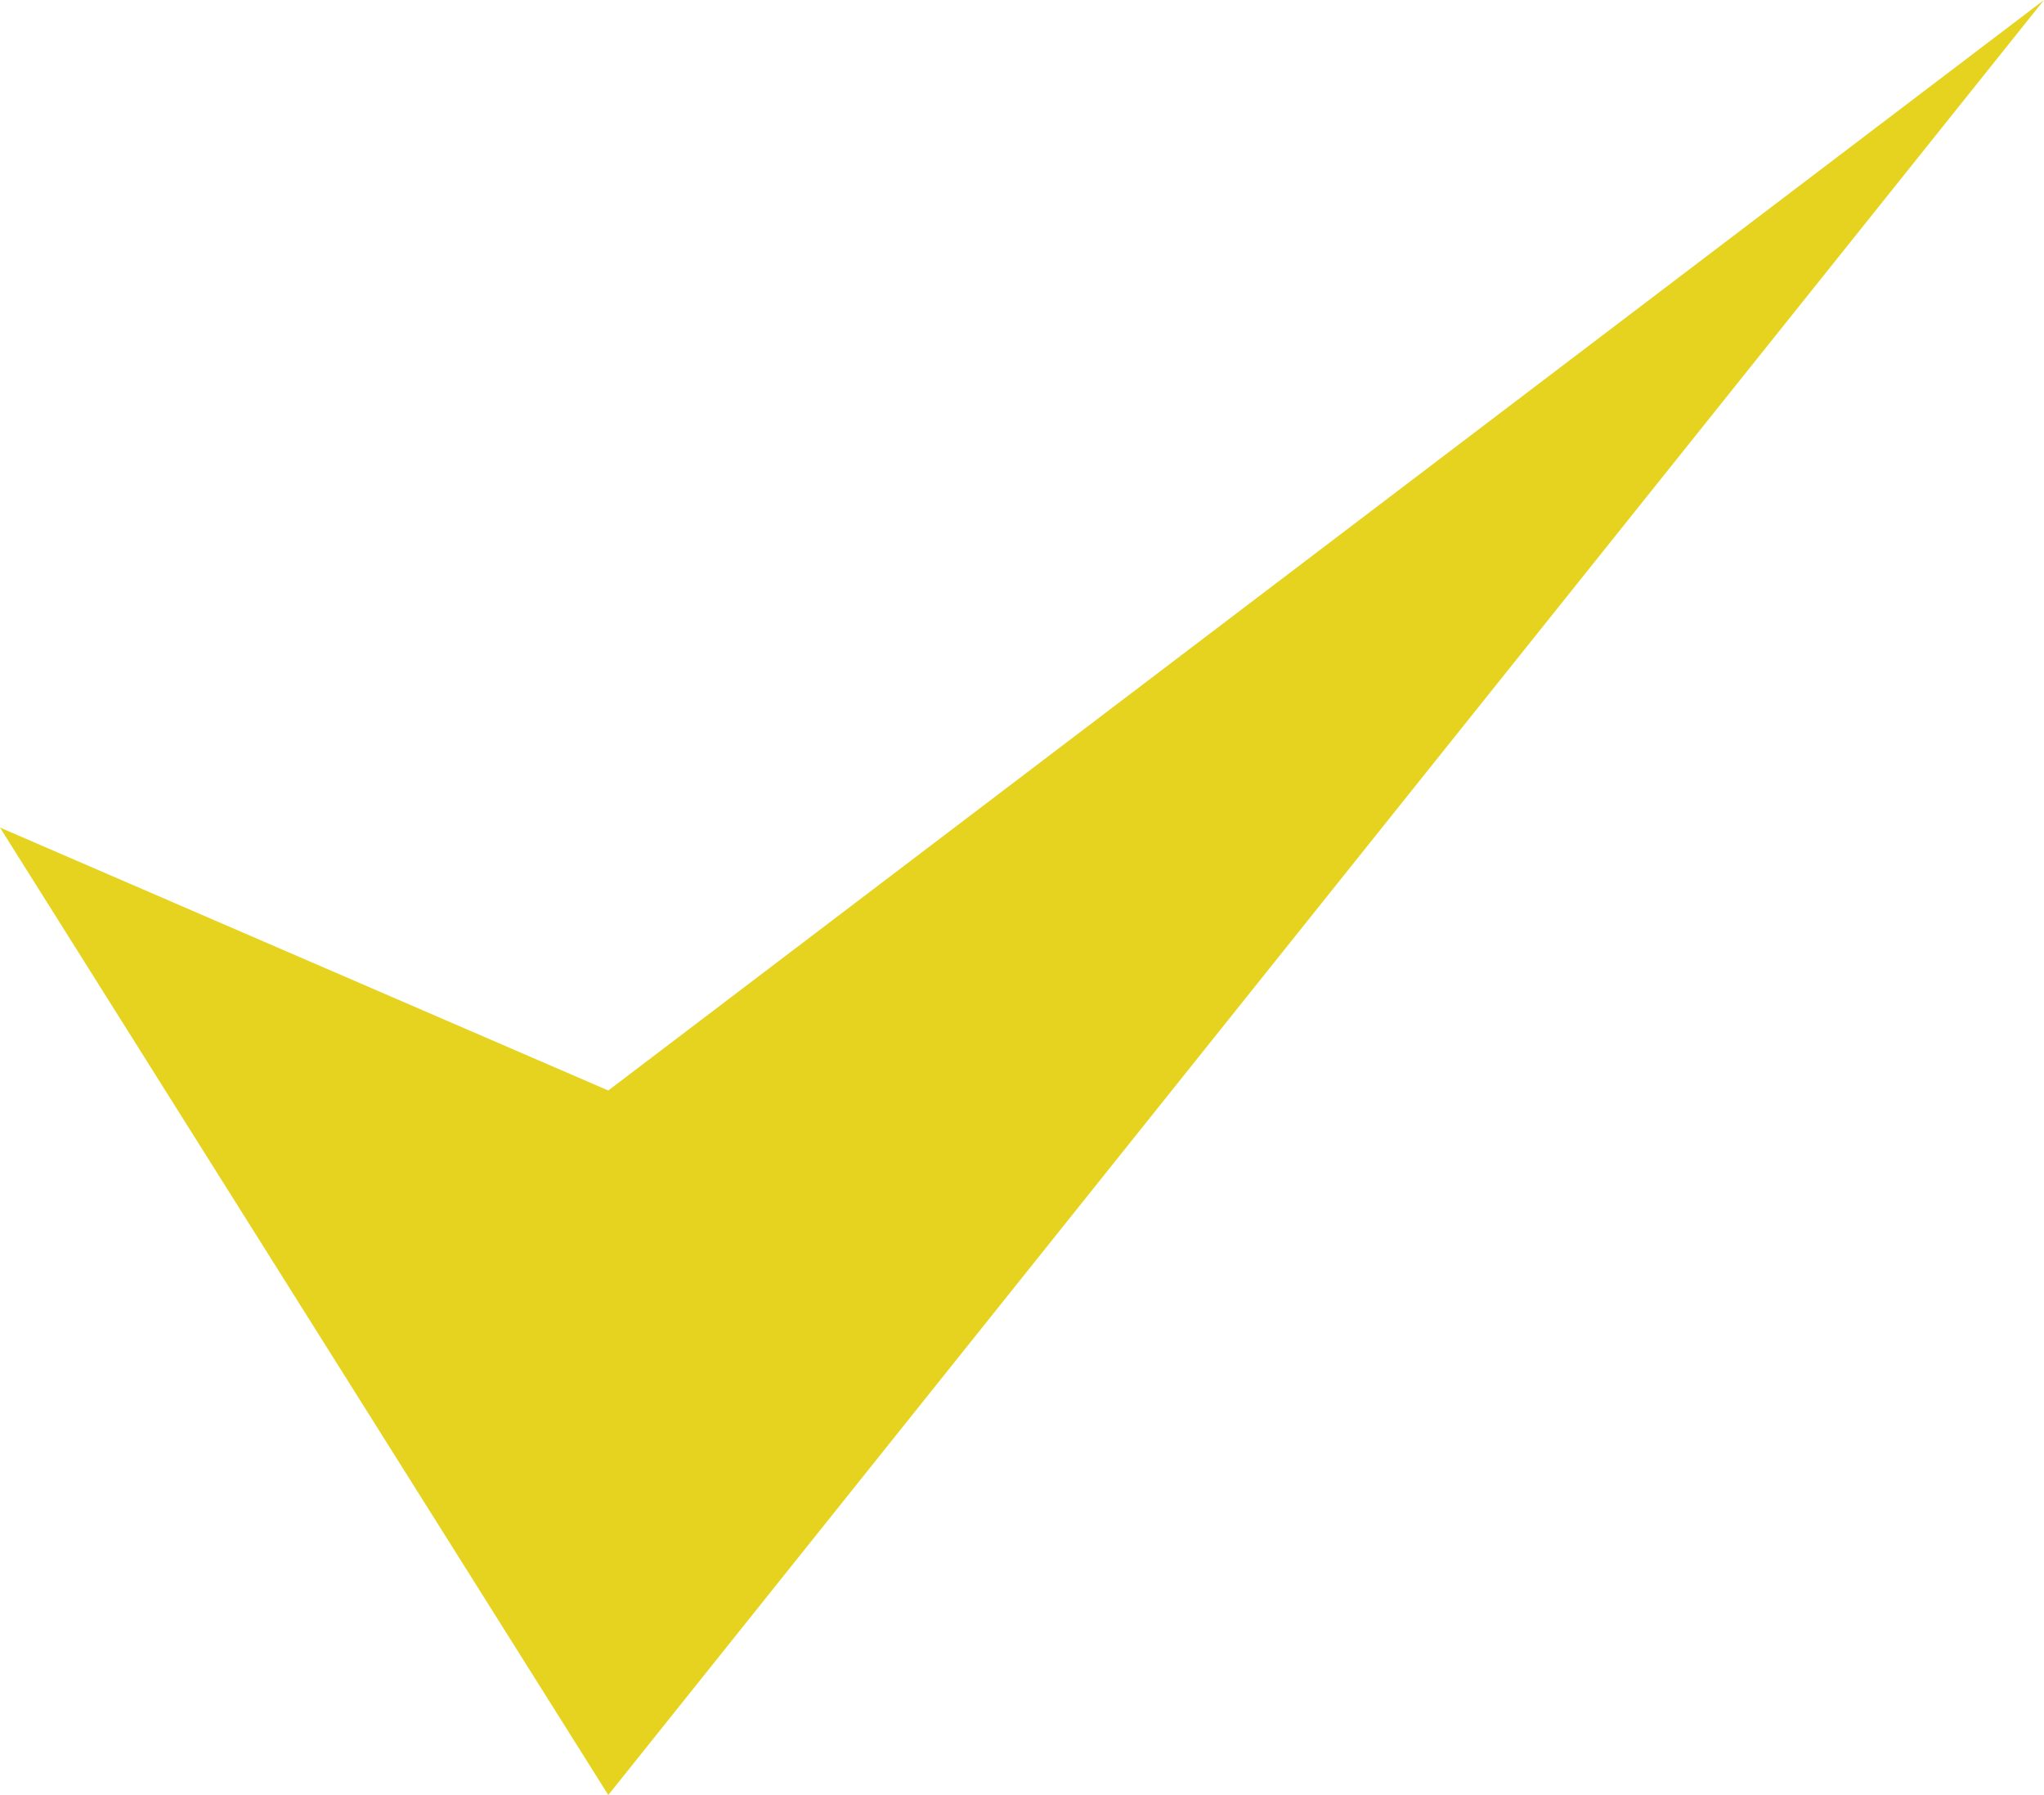 <svg xmlns="http://www.w3.org/2000/svg" viewBox="0 0 50 43.9"><defs><style>.cls-1{fill:#e6d31f;}</style></defs><title>check-yellow</title><g id="Layer_2" data-name="Layer 2"><g id="Layer_1-2" data-name="Layer 1"><polygon class="cls-1" points="0 20.24 14.88 26.67 50 0 14.88 43.9 0 20.24"/></g></g></svg>